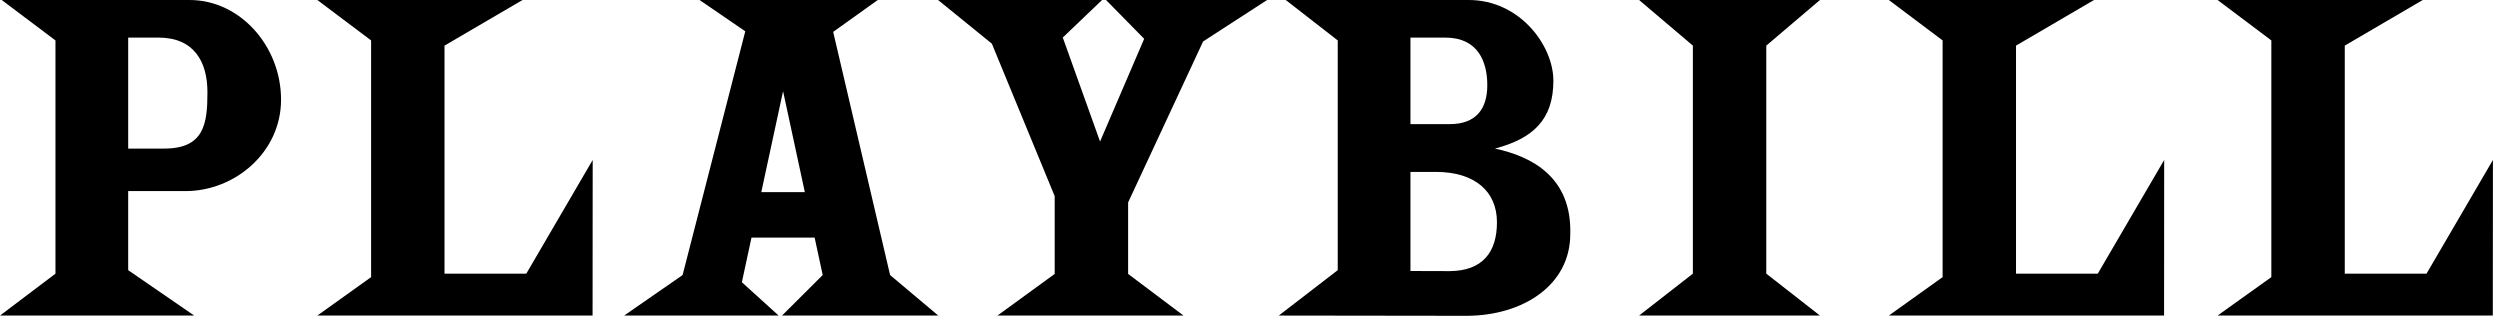 <?xml version="1.0" encoding="UTF-8" standalone="no"?><!DOCTYPE svg PUBLIC "-//W3C//DTD SVG 1.1//EN" "http://www.w3.org/Graphics/SVG/1.1/DTD/svg11.dtd"><svg width="100%" height="100%" viewBox="0 0 170 22" version="1.1" xmlns="http://www.w3.org/2000/svg" xmlns:xlink="http://www.w3.org/1999/xlink" xml:space="preserve" xmlns:serif="http://www.serif.com/" style="fill-rule:evenodd;clip-rule:evenodd;stroke-linejoin:round;stroke-miterlimit:2;"><g><path d="M0.118,0l12.774,0c3.439,0 6.22,3.144 6.22,6.779c0,3.573 -3.135,6.215 -6.497,6.215l-3.898,0l0,5.377l4.488,3.087l-13.205,0l3.772,-2.85l0,-15.86l-3.654,-2.748Zm8.604,2.557l-0.005,0.004l0,7.542l2.453,0c2.703,0 2.936,-1.671 2.936,-3.83c0,-2.047 -0.889,-3.716 -3.326,-3.716l-2.058,0Z"/><path d="M87.431,0l12.447,0c3.458,0 5.752,3.085 5.752,5.49c0,2.633 -1.37,3.926 -3.973,4.613c2.52,0.539 5.232,1.948 5.121,5.818c0,3.474 -3.221,5.537 -7.022,5.554l-12.798,-0.017l4.008,-3.087l0,-15.623l-3.535,-2.748Zm8.48,2.557l0,5.884l2.669,0c1.79,0 2.556,-1.034 2.556,-2.649c0,-1.575 -0.618,-3.235 -2.852,-3.235l-2.373,0Zm0,9.133l0,6.738l2.676,0.008c2.241,-0.017 3.206,-1.304 3.206,-3.32c0,-2.122 -1.531,-3.426 -4.147,-3.426l-1.735,0Z"/><path d="M111.458,0l12.298,0l-3.649,3.102l0,15.506l3.649,2.85l-12.298,0l3.657,-2.85l0,-15.506l-3.657,-3.102Z"/><path d="M47.569,0l12.119,0l-3.032,2.168l3.871,16.536l3.274,2.754l-10.624,0l2.767,-2.755l-0.549,-2.547l-4.293,0l-0.655,3.036l2.501,2.266l-10.507,0l3.975,-2.754l4.263,-16.576l-3.11,-2.128Zm7.16,13.066l-1.48,-6.865l-1.481,6.865l2.961,0Z"/><path d="M63.789,0l11.151,0l-2.671,2.552l2.535,7.072l3,-6.984l-2.594,-2.64l10.954,0l-4.353,2.819l-5.099,10.947l0,4.861l3.767,2.831l-12.653,0l3.893,-2.831l0,-5.288l-4.273,-10.37l-3.657,-2.969Z"/><path d="M128.44,0l13.953,0l-5.304,3.102l0,15.506l5.56,0l4.515,-7.73l-0.007,10.58l-18.717,0l3.657,-2.614l0,-16.096l-3.657,-2.748Z"/><path d="M21.578,0l13.953,0l-5.304,3.102l0,15.506l5.561,0l4.515,-7.73l-0.008,10.58l-18.717,0l3.657,-2.614l0,-16.096l-3.657,-2.748Z"/><path d="M150.794,0l13.953,0l-5.303,3.102l0,15.506l5.56,0l4.515,-7.73l-0.008,10.58l-18.717,0l3.657,-2.614l0,-16.096l-3.657,-2.748Z"/></g></svg>